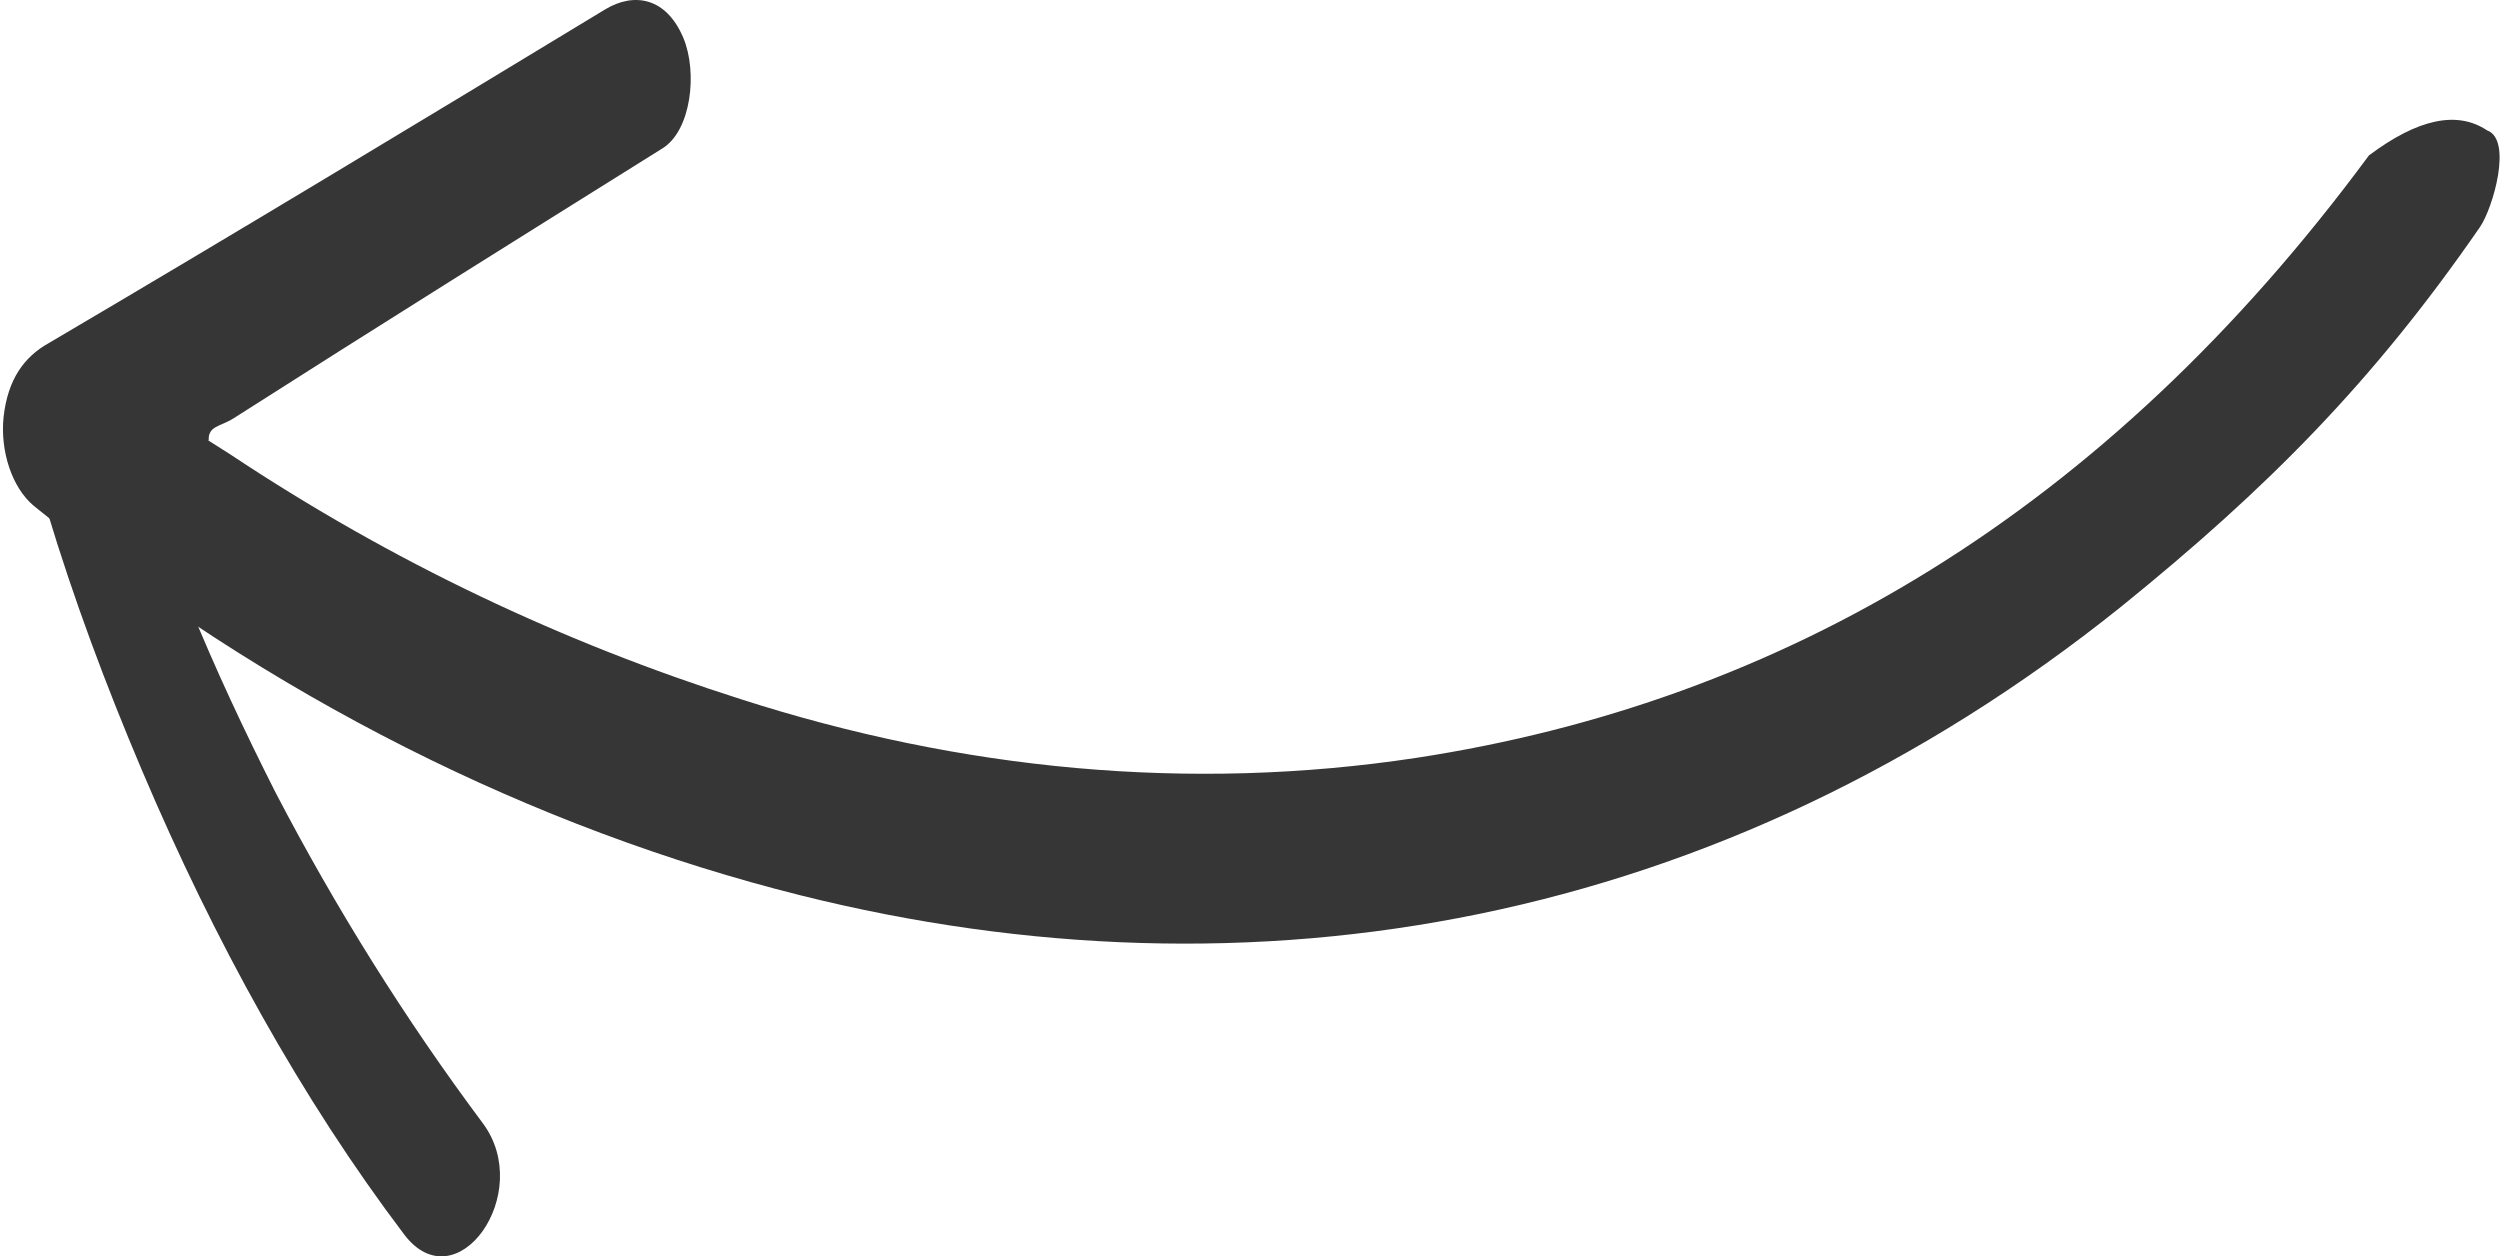 <?xml version="1.0" encoding="utf-8"?>
<!-- Generator: Adobe Illustrator 22.1.0, SVG Export Plug-In . SVG Version: 6.00 Build 0)  -->
<svg version="1.1" id="Layer_1" xmlns="http://www.w3.org/2000/svg" xmlns:xlink="http://www.w3.org/1999/xlink" x="0px" y="0px"
	 viewBox="0 0 349 175.4" style="enable-background:new 0 0 349 175.4;" xml:space="preserve">
<style type="text/css">
	.st0{fill:#363636;}
</style>
<title>arrow-2</title>
<g>
	<path class="st0" d="M13.2,71.6c5.3-3.4,10.6-6.8,15.9-10.2C28.9,50.9,18.4,54,13.2,50.1V71.6z"/>
	<path class="st0" d="M32.1,63.4c22.7,15.1,46.5,26.3,71.3,34.2c30.8,9.9,62.6,13,94.3,8.2c51-7.8,96.1-34.1,133-84.1
		c6.8-5.1,12.3-6.3,16.5-3.5c3.6,1.3,0.8,10.9-1,13.5c-14.9,21.6-29.7,36.5-50.1,53c-56,44.9-121.4,56-184.3,40.3
		C74.6,115.7,37.5,97.3,4.7,70.6c-3-2.5-4.7-7.6-4.2-12.4c0.6-5.3,2.9-8.4,6.3-10.3C32.8,32.6,58.6,17,84.5,1.3
		c4-2.4,8.5-1.7,10.9,4c2,4.8,1.1,12.9-2.9,15.4c-20,12.5-40,25-59.9,37.7c-1.9,1.2-3.5,1-3.5,3.1"/>
</g>
<path class="st0" d="M13.6,62.6c1.5,1,2.5,0.6,2.8-1.1c-0.2-1.2-0.4-2.3-0.7-3.5c0.7,1.9,2.1,3.4,2.9,5.5c0.8,2.2,1.6,4.6,2.4,6.8
	c1.7,4.8,3.5,9.5,5.4,14.1c3.7,9.1,7.8,17.8,12.1,26.3c8.4,16.1,18,31.5,28.9,46.1c7.3,9.8-3.7,25.2-11,15.5
	c-14.3-18.9-26.5-41-36.6-64.8c-5-11.8-9.5-23.8-13.2-36.1c-1.8-6-0.7-15.6,4.3-18.1c3.1-1.5,7.6,1.2,7.1,6.5
	C17.8,63.3,15.5,64.6,13.6,62.6z"/>
</svg>
